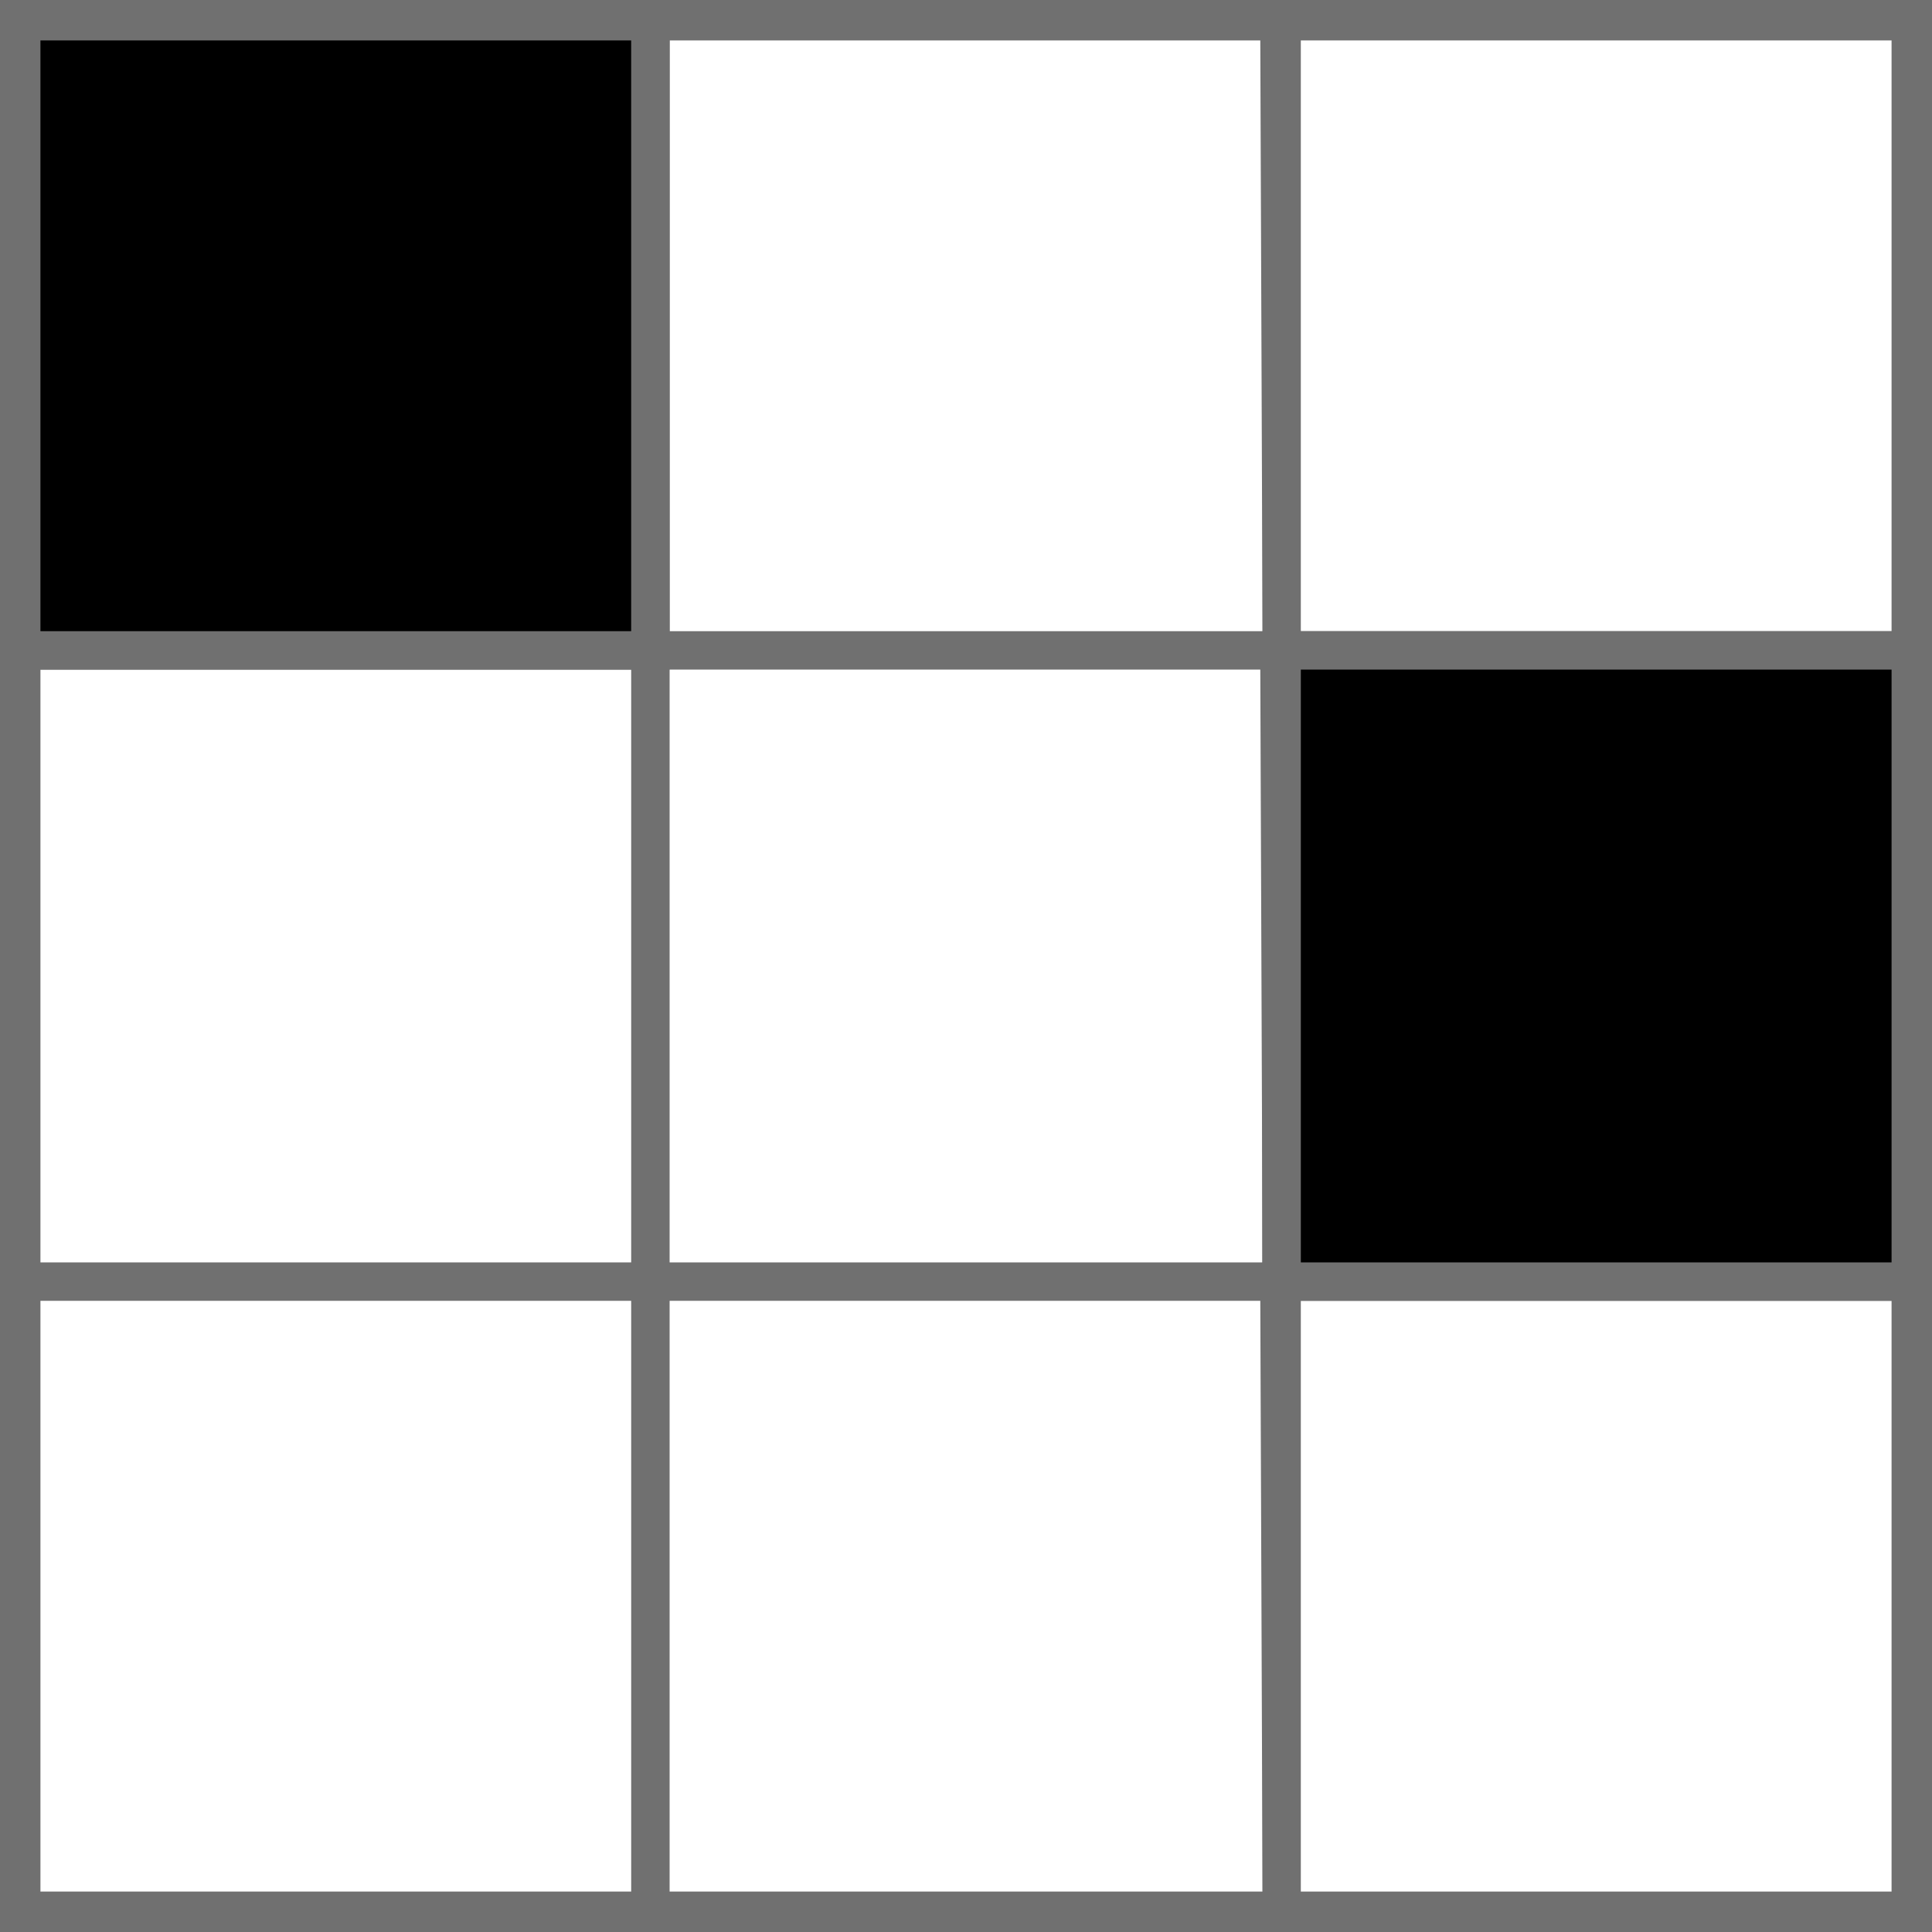 <?xml version="1.0" encoding="utf-8"?>
<!-- Generator: Adobe Illustrator 26.1.0, SVG Export Plug-In . SVG Version: 6.00 Build 0)  -->
<svg version="1.1" id="a" xmlns="http://www.w3.org/2000/svg" xmlns:xlink="http://www.w3.org/1999/xlink" x="0px" y="0px"
	 viewBox="0 0 86 86" style="enable-background:new 0 0 86 86;" xml:space="preserve">
<rect x="0" y="0" width="86" height="86" fill="#333333" stroke="none"/>
<style type="text/css">
	.st0{fill:#FFFFFF;}
	.st1{fill:#707070;}
</style>
<rect x="0.7" y="1.1" class="st0" width="84.7" height="83.8"/>
<rect x="56.2" y="28.1" width="29.8" height="29.8"/>
<rect width="29.8" height="29.8"/>
<path class="st1" d="M0,0v29.8h29.8V0H0z M28.1,28.1H1.8V1.8h26.3C28.1,1.8,28.1,28.1,28.1,28.1z"/>
<path class="st1" d="M28.1,0v29.8h29.8V0H28.1z M56.2,28.1H29.8V1.8h26.3L56.2,28.1L56.2,28.1z"/>
<path class="st1" d="M56.2,0v29.8H86V0H56.2z M84.2,28.1H57.9V1.8h26.3V28.1z"/>
<path class="st1" d="M0,28.1v29.8h29.8V28.1H0z M28.1,56.2H1.8V29.8h26.3L28.1,56.2L28.1,56.2z"/>
<path class="st1" d="M28.1,28.1v29.8h29.8V28.1H28.1z M56.2,56.2H29.8V29.8h26.3L56.2,56.2L56.2,56.2z"/>
<path class="st1" d="M56.2,28.1v29.8H86V28.1H56.2z M84.2,56.2H57.9V29.8h26.3V56.2L84.2,56.2z"/>
<path class="st1" d="M0,56.2V86h29.8V56.2H0z M28.1,84.2H1.8V57.9h26.3C28.1,57.9,28.1,84.2,28.1,84.2z"/>
<path class="st1" d="M28.1,56.2V86h29.8V56.2H28.1z M56.2,84.2H29.8V57.9h26.3L56.2,84.2L56.2,84.2z"/>
<path class="st1" d="M56.2,56.2V86H86V56.2H56.2z M84.2,84.2H57.9V57.9h26.3V84.2z"/>
</svg>

